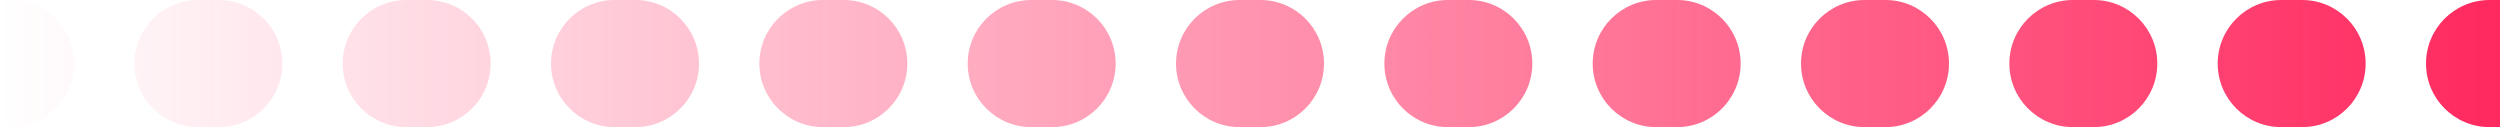 <?xml version="1.0" encoding="UTF-8"?> <svg xmlns="http://www.w3.org/2000/svg" width="118" height="6" viewBox="0 0 118 6" fill="none"> <path d="M117.508 -4.29829e-08C115.851 -1.8783e-07 114.508 1.343 114.508 3C114.508 4.657 115.851 6 117.508 6L117.508 -4.29829e-08ZM108.658 6C110.315 6 111.658 4.657 111.658 3C111.658 1.343 110.315 -6.71828e-07 108.658 -8.16675e-07L108.658 6ZM107.675 -9.0264e-07C106.018 -1.04749e-06 104.675 1.343 104.675 3C104.675 4.657 106.018 6 107.675 6L107.675 -9.0264e-07ZM98.825 6C100.482 6 101.825 4.657 101.825 3C101.825 1.343 100.482 -1.53149e-06 98.825 -1.67633e-06L98.825 6ZM97.842 -1.7623e-06C96.185 -1.90714e-06 94.842 1.343 94.842 3C94.842 4.657 96.185 6 97.842 6L97.842 -1.7623e-06ZM88.992 6C90.648 6 91.992 4.657 91.992 3C91.992 1.343 90.648 -2.39114e-06 88.992 -2.53599e-06L88.992 6ZM88.008 -2.62196e-06C86.352 -2.7668e-06 85.008 1.343 85.008 3C85.008 4.657 86.352 6 88.008 6L88.008 -2.62196e-06ZM79.158 6C80.815 6 82.158 4.657 82.158 3C82.158 1.343 80.815 -3.2508e-06 79.158 -3.39565e-06L79.158 6ZM78.175 -3.48161e-06C76.518 -3.62646e-06 75.175 1.343 75.175 3C75.175 4.657 76.518 6 78.175 6L78.175 -3.48161e-06ZM69.325 6C70.982 6 72.325 4.657 72.325 3C72.325 1.343 70.982 -4.11046e-06 69.325 -4.2553e-06L69.325 6ZM68.342 -4.34127e-06C66.685 -4.48612e-06 65.342 1.343 65.342 3C65.342 4.657 66.685 6 68.342 6L68.342 -4.34127e-06ZM59.492 6C61.148 6 62.492 4.657 62.492 3C62.492 1.343 61.148 -4.97011e-06 59.492 -5.11496e-06L59.492 6ZM58.508 -5.20093e-06C56.852 -5.34577e-06 55.508 1.343 55.508 3C55.508 4.657 56.852 6 58.508 6L58.508 -5.20093e-06ZM49.658 6C51.315 6 52.658 4.657 52.658 3C52.658 1.343 51.315 -5.82977e-06 49.658 -5.97462e-06L49.658 6ZM48.675 -6.06058e-06C47.018 -6.20543e-06 45.675 1.343 45.675 3C45.675 4.657 47.018 6 48.675 6L48.675 -6.06058e-06ZM39.825 6C41.482 6 42.825 4.657 42.825 3C42.825 1.343 41.482 -6.68943e-06 39.825 -6.83428e-06L39.825 6ZM38.842 -6.92024e-06C37.185 -7.06509e-06 35.842 1.343 35.842 3C35.842 4.657 37.185 6 38.842 6L38.842 -6.92024e-06ZM29.992 6C31.648 6 32.992 4.657 32.992 3C32.992 1.343 31.648 -7.54909e-06 29.992 -7.69393e-06L29.992 6ZM29.008 -7.7799e-06C27.352 -7.92474e-06 26.008 1.343 26.008 3C26.008 4.657 27.352 6 29.008 6L29.008 -7.7799e-06ZM20.158 6C21.815 6 23.158 4.657 23.158 3C23.158 1.343 21.815 -8.40874e-06 20.158 -8.55359e-06L20.158 6ZM19.175 -8.63956e-06C17.518 -8.7844e-06 16.175 1.343 16.175 3C16.175 4.657 17.518 6 19.175 6L19.175 -8.63956e-06ZM10.325 6C11.982 6 13.325 4.657 13.325 3C13.325 1.343 11.982 -9.2684e-06 10.325 -9.41325e-06L10.325 6ZM9.342 -9.49921e-06C7.685 -9.64406e-06 6.342 1.343 6.342 3C6.342 4.657 7.685 6 9.342 6L9.342 -9.49921e-06ZM0.492 6C2.149 6 3.492 4.657 3.492 3C3.492 1.343 2.149 -1.01281e-05 0.492 -1.02729e-05L0.492 6ZM118 0L117.508 -4.29829e-08L117.508 6L118 6L118 0ZM108.658 -8.16675e-07L107.675 -9.0264e-07L107.675 6L108.658 6L108.658 -8.16675e-07ZM98.825 -1.67633e-06L97.842 -1.7623e-06L97.842 6L98.825 6L98.825 -1.67633e-06ZM88.992 -2.53599e-06L88.008 -2.62196e-06L88.008 6L88.992 6L88.992 -2.53599e-06ZM79.158 -3.39565e-06L78.175 -3.48161e-06L78.175 6L79.158 6L79.158 -3.39565e-06ZM69.325 -4.2553e-06L68.342 -4.34127e-06L68.342 6L69.325 6L69.325 -4.2553e-06ZM59.492 -5.11496e-06L58.508 -5.20093e-06L58.508 6L59.492 6L59.492 -5.11496e-06ZM49.658 -5.97462e-06L48.675 -6.06058e-06L48.675 6L49.658 6L49.658 -5.97462e-06ZM39.825 -6.83428e-06L38.842 -6.92024e-06L38.842 6L39.825 6L39.825 -6.83428e-06ZM29.992 -7.69393e-06L29.008 -7.7799e-06L29.008 6L29.992 6L29.992 -7.69393e-06ZM20.158 -8.55359e-06L19.175 -8.63956e-06L19.175 6L20.158 6L20.158 -8.55359e-06ZM10.325 -9.41325e-06L9.342 -9.49921e-06L9.342 6L10.325 6L10.325 -9.41325e-06ZM0.492 -1.02729e-05L2.62268e-07 -1.03159e-05L-2.62268e-07 6L0.492 6L0.492 -1.02729e-05Z" fill="url(#paint0_linear_115_123)"></path> <defs> <linearGradient id="paint0_linear_115_123" x1="118" y1="3" x2="0" y2="3" gradientUnits="userSpaceOnUse"> <stop stop-color="#FF295F"></stop> <stop offset="1" stop-color="#FF295F" stop-opacity="0"></stop> </linearGradient> </defs> </svg> 